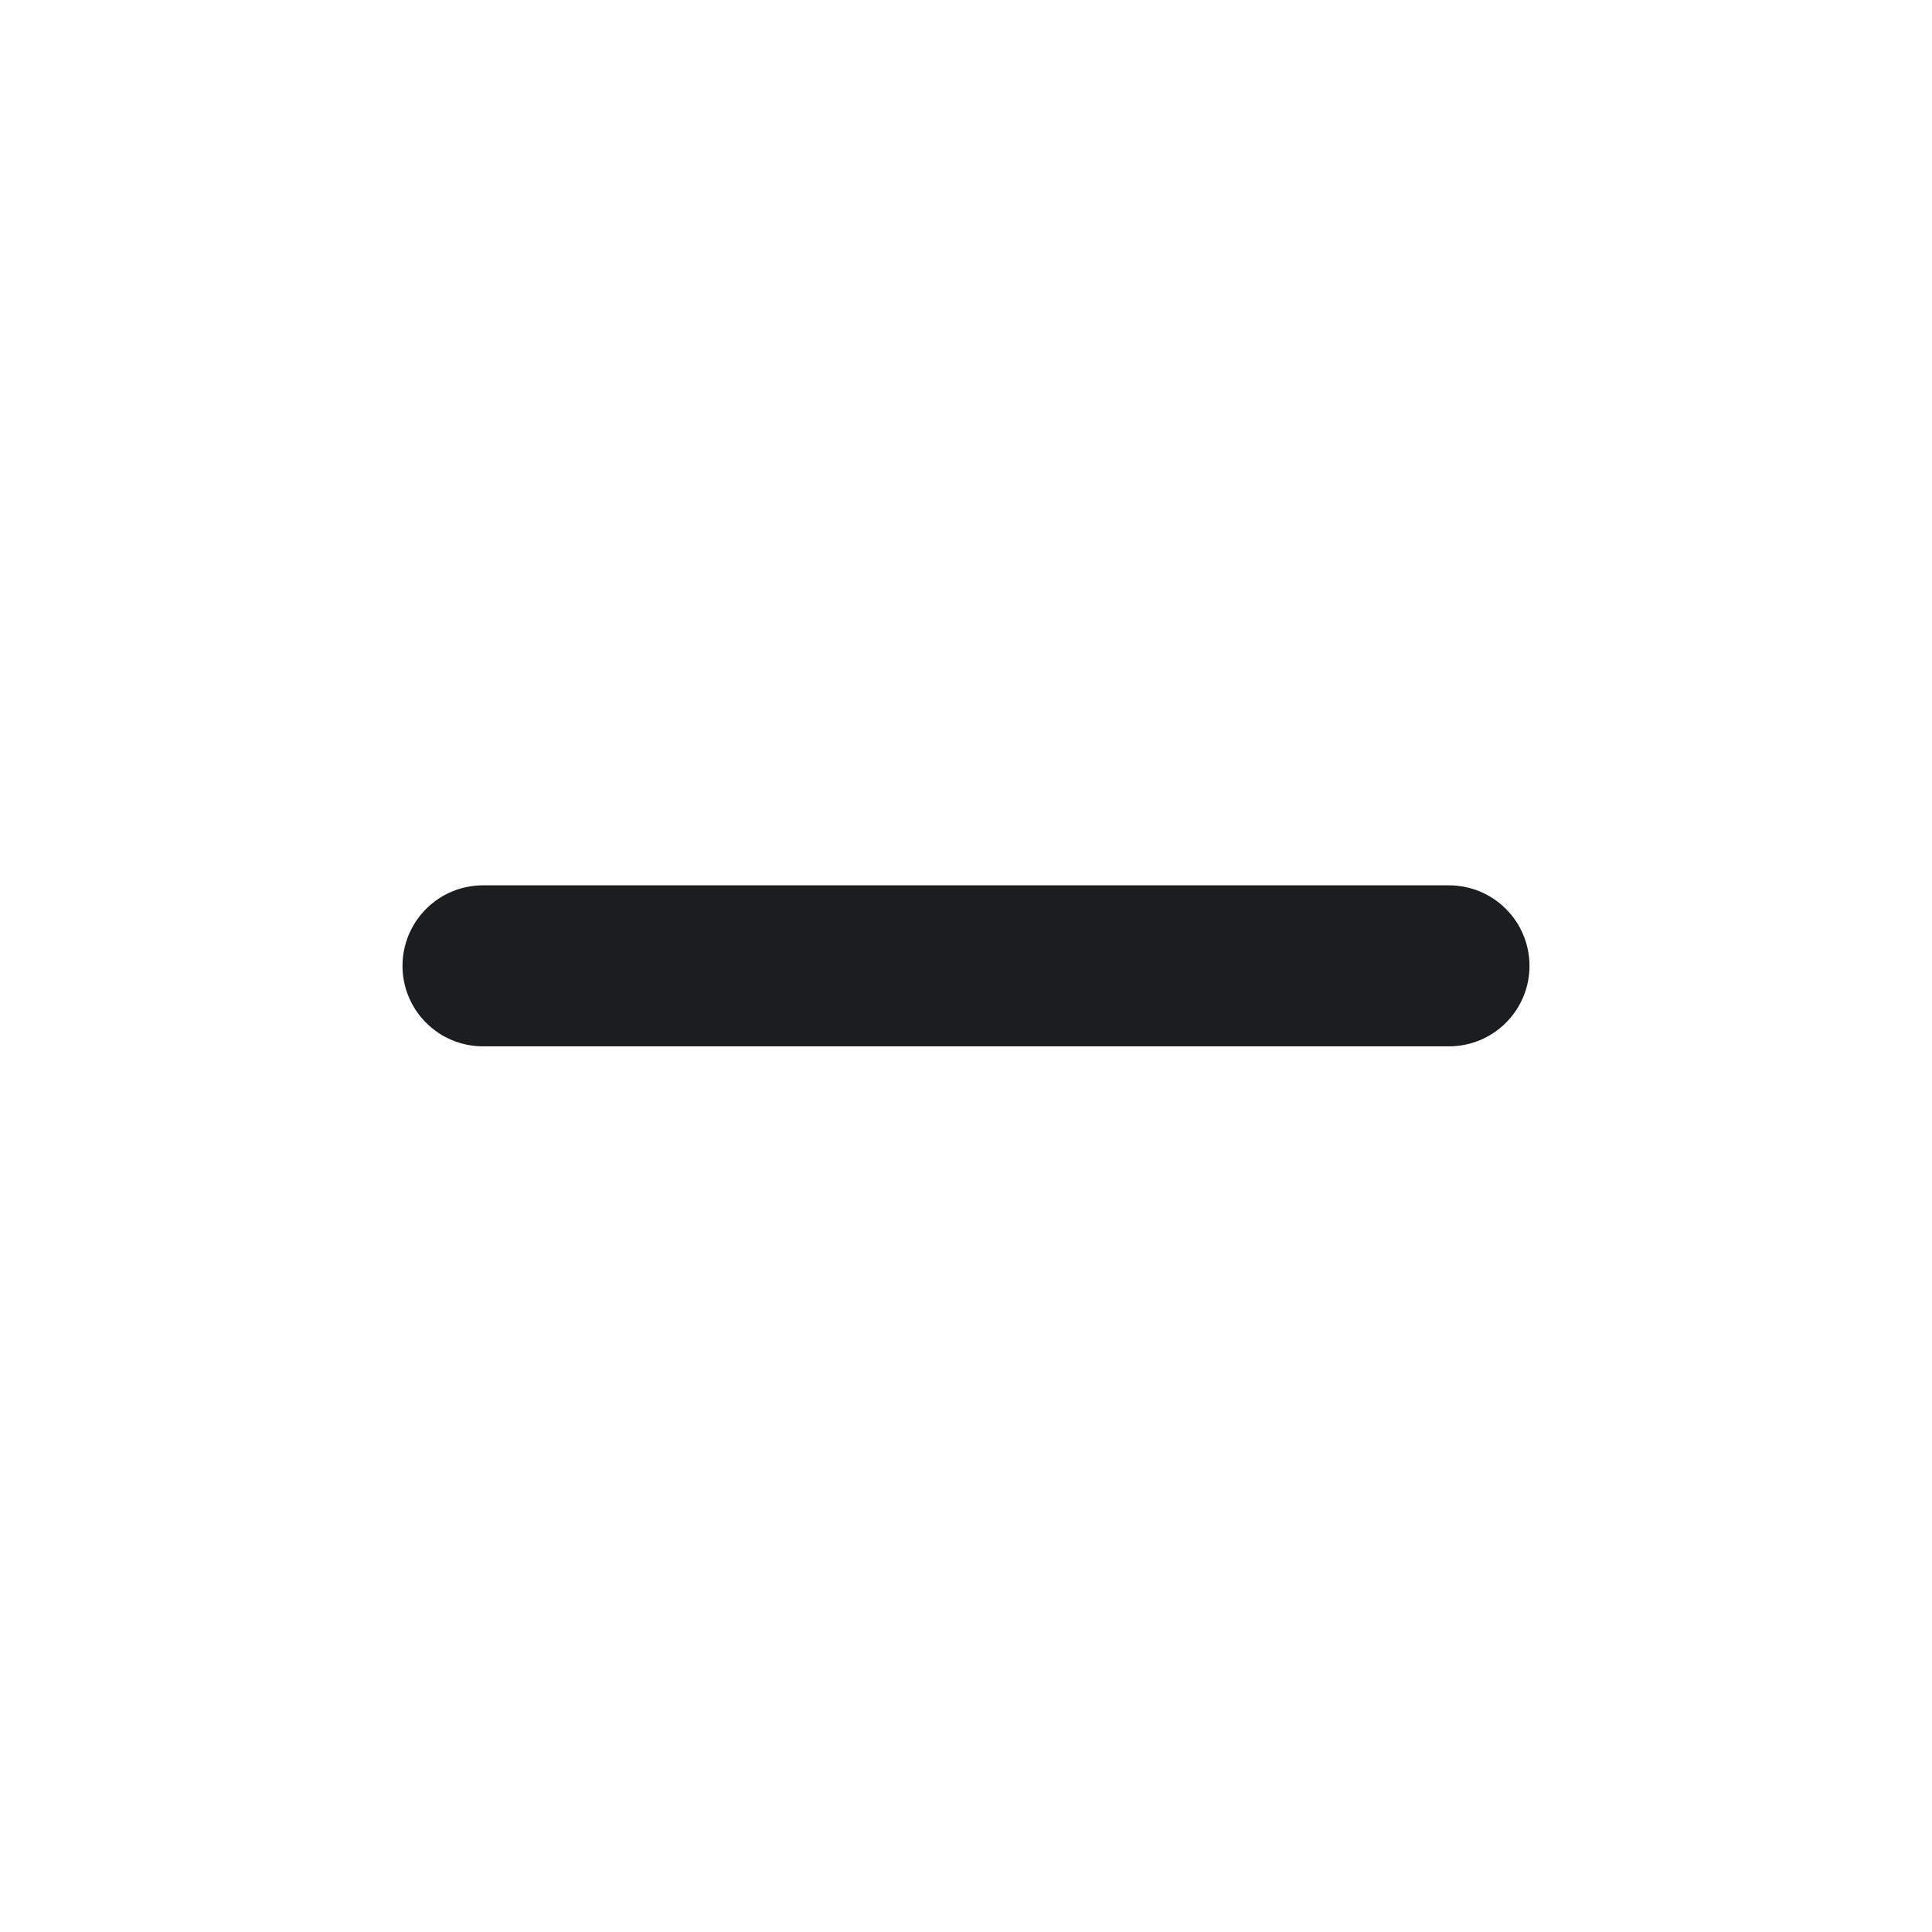 <svg width="24" height="24" viewBox="0 0 24 24" fill="none" xmlns="http://www.w3.org/2000/svg">
  <g id="ic:round-subtract">
    <path id="Vector" d="M18 12.998H6C5.735 12.998 5.48 12.893 5.293 12.705C5.105 12.518 5 12.263 5 11.998C5 11.733 5.105 11.479 5.293 11.291C5.48 11.103 5.735 10.998 6 10.998H18C18.265 10.998 18.52 11.103 18.707 11.291C18.895 11.479 19 11.733 19 11.998C19 12.263 18.895 12.518 18.707 12.705C18.52 12.893 18.265 12.998 18 12.998Z" fill="#1B1E21"/>
  </g>
</svg>
